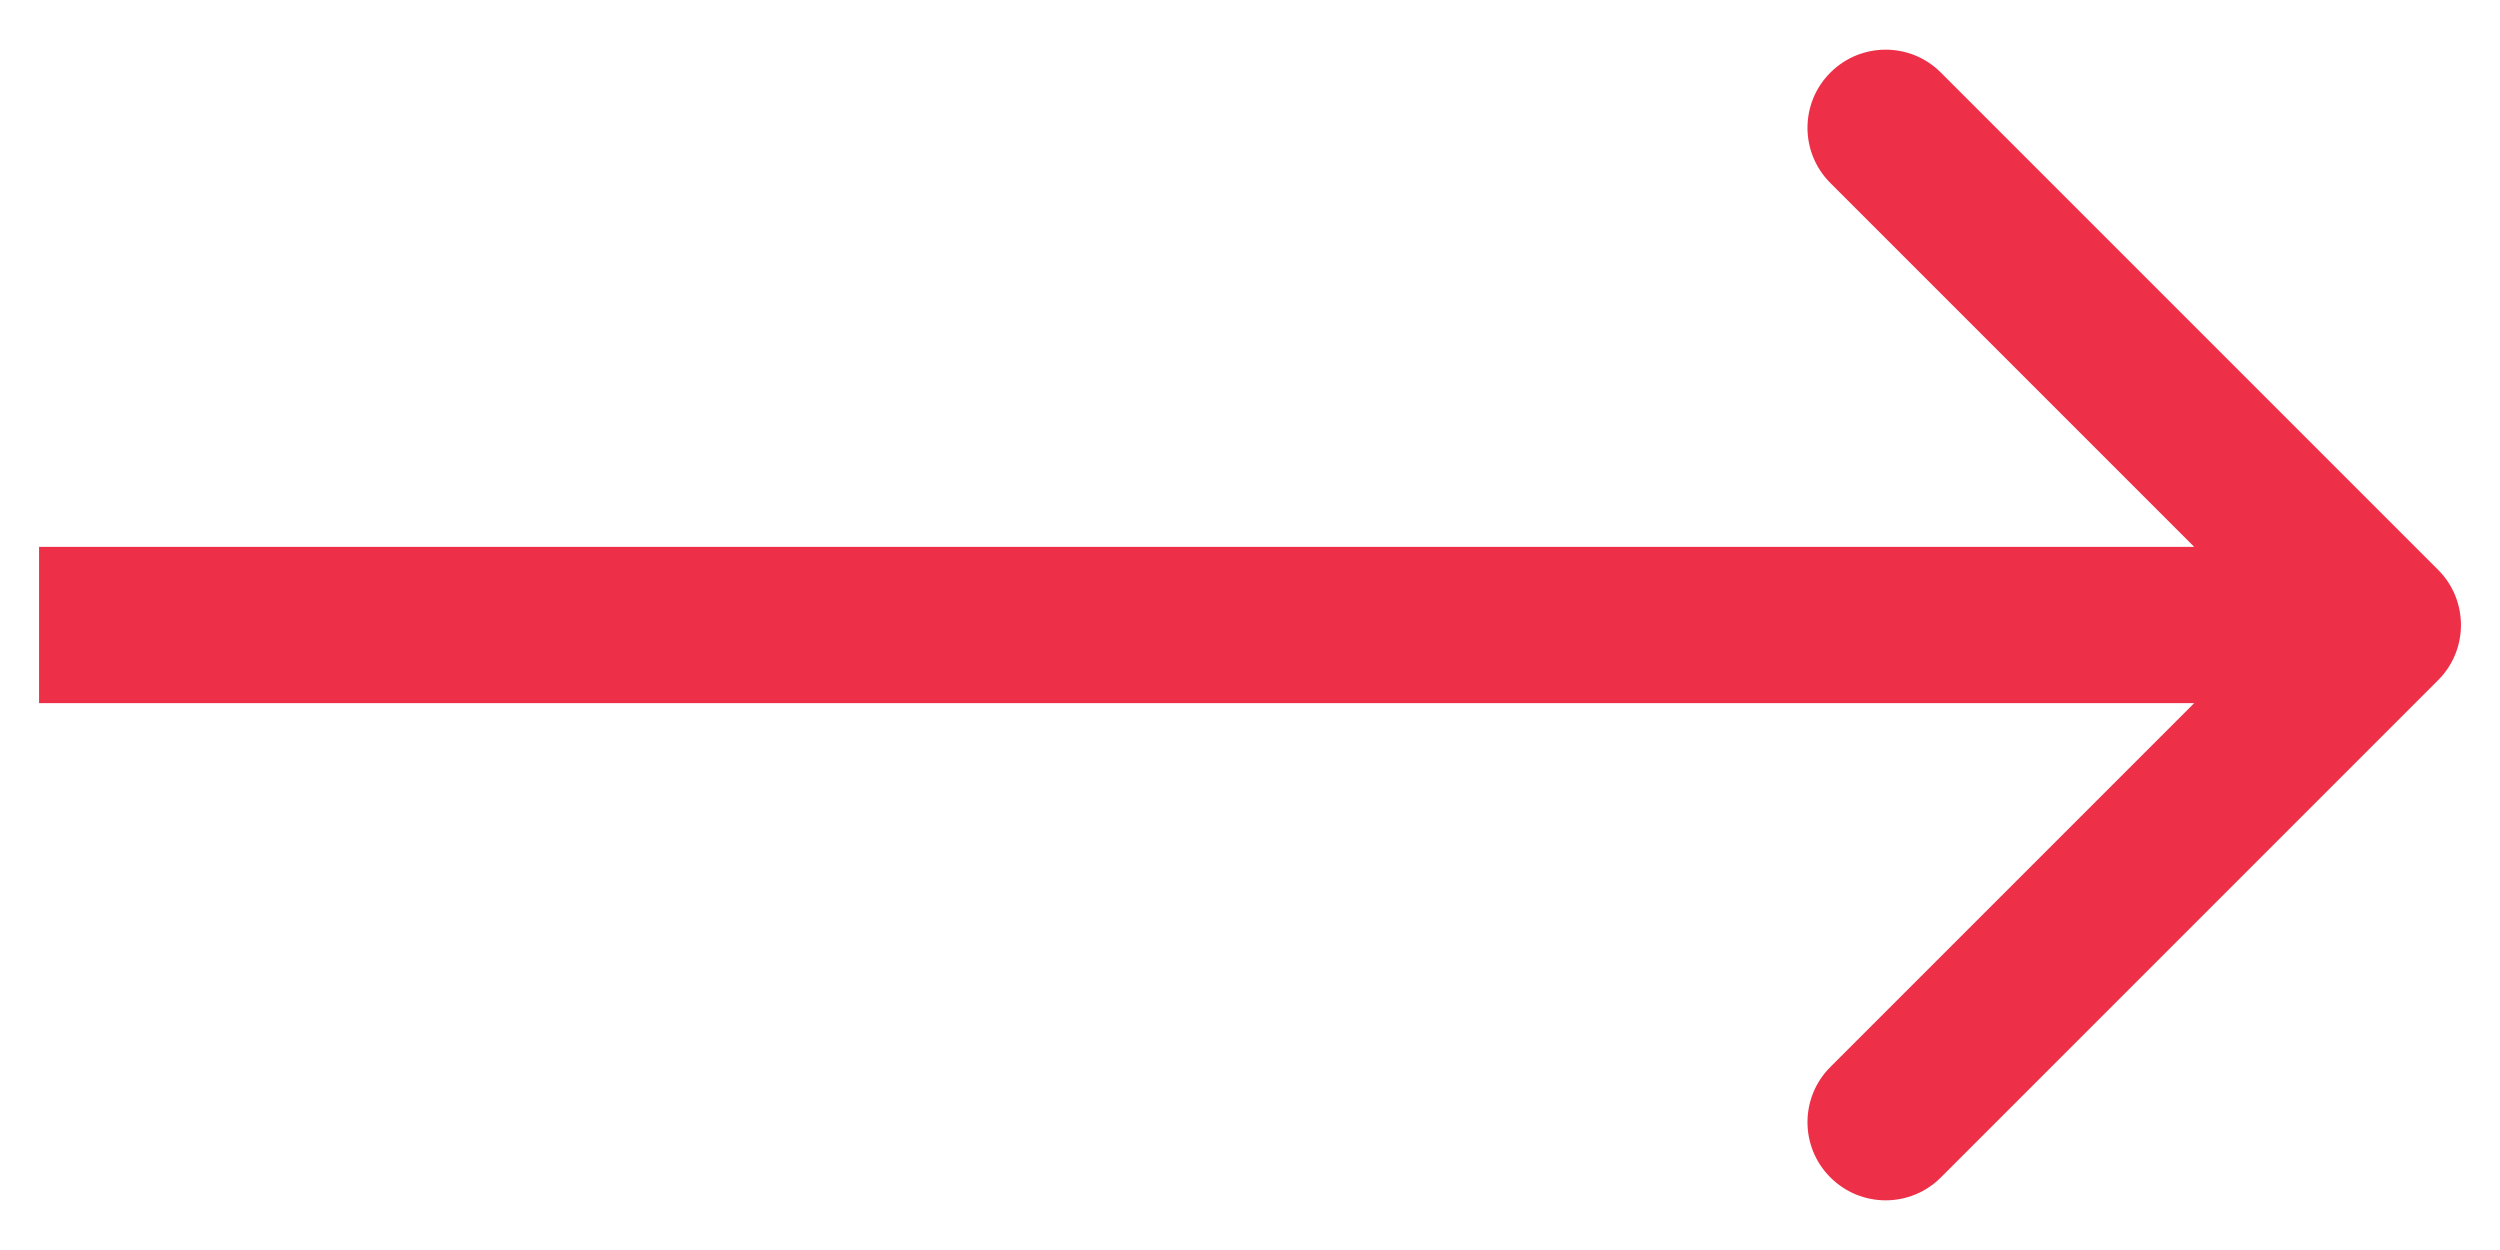 <svg width="32" height="16" viewBox="0 0 32 16" fill="none" xmlns="http://www.w3.org/2000/svg">
<path d="M31.207 8.707C31.598 8.317 31.598 7.683 31.207 7.293L24.843 0.929C24.453 0.538 23.82 0.538 23.429 0.929C23.038 1.319 23.038 1.953 23.429 2.343L29.086 8L23.429 13.657C23.038 14.047 23.038 14.681 23.429 15.071C23.82 15.462 24.453 15.462 24.843 15.071L31.207 8.707ZM0.5 9H30.5V7H0.5V9Z" fill="#ED2F48"/>
</svg>
